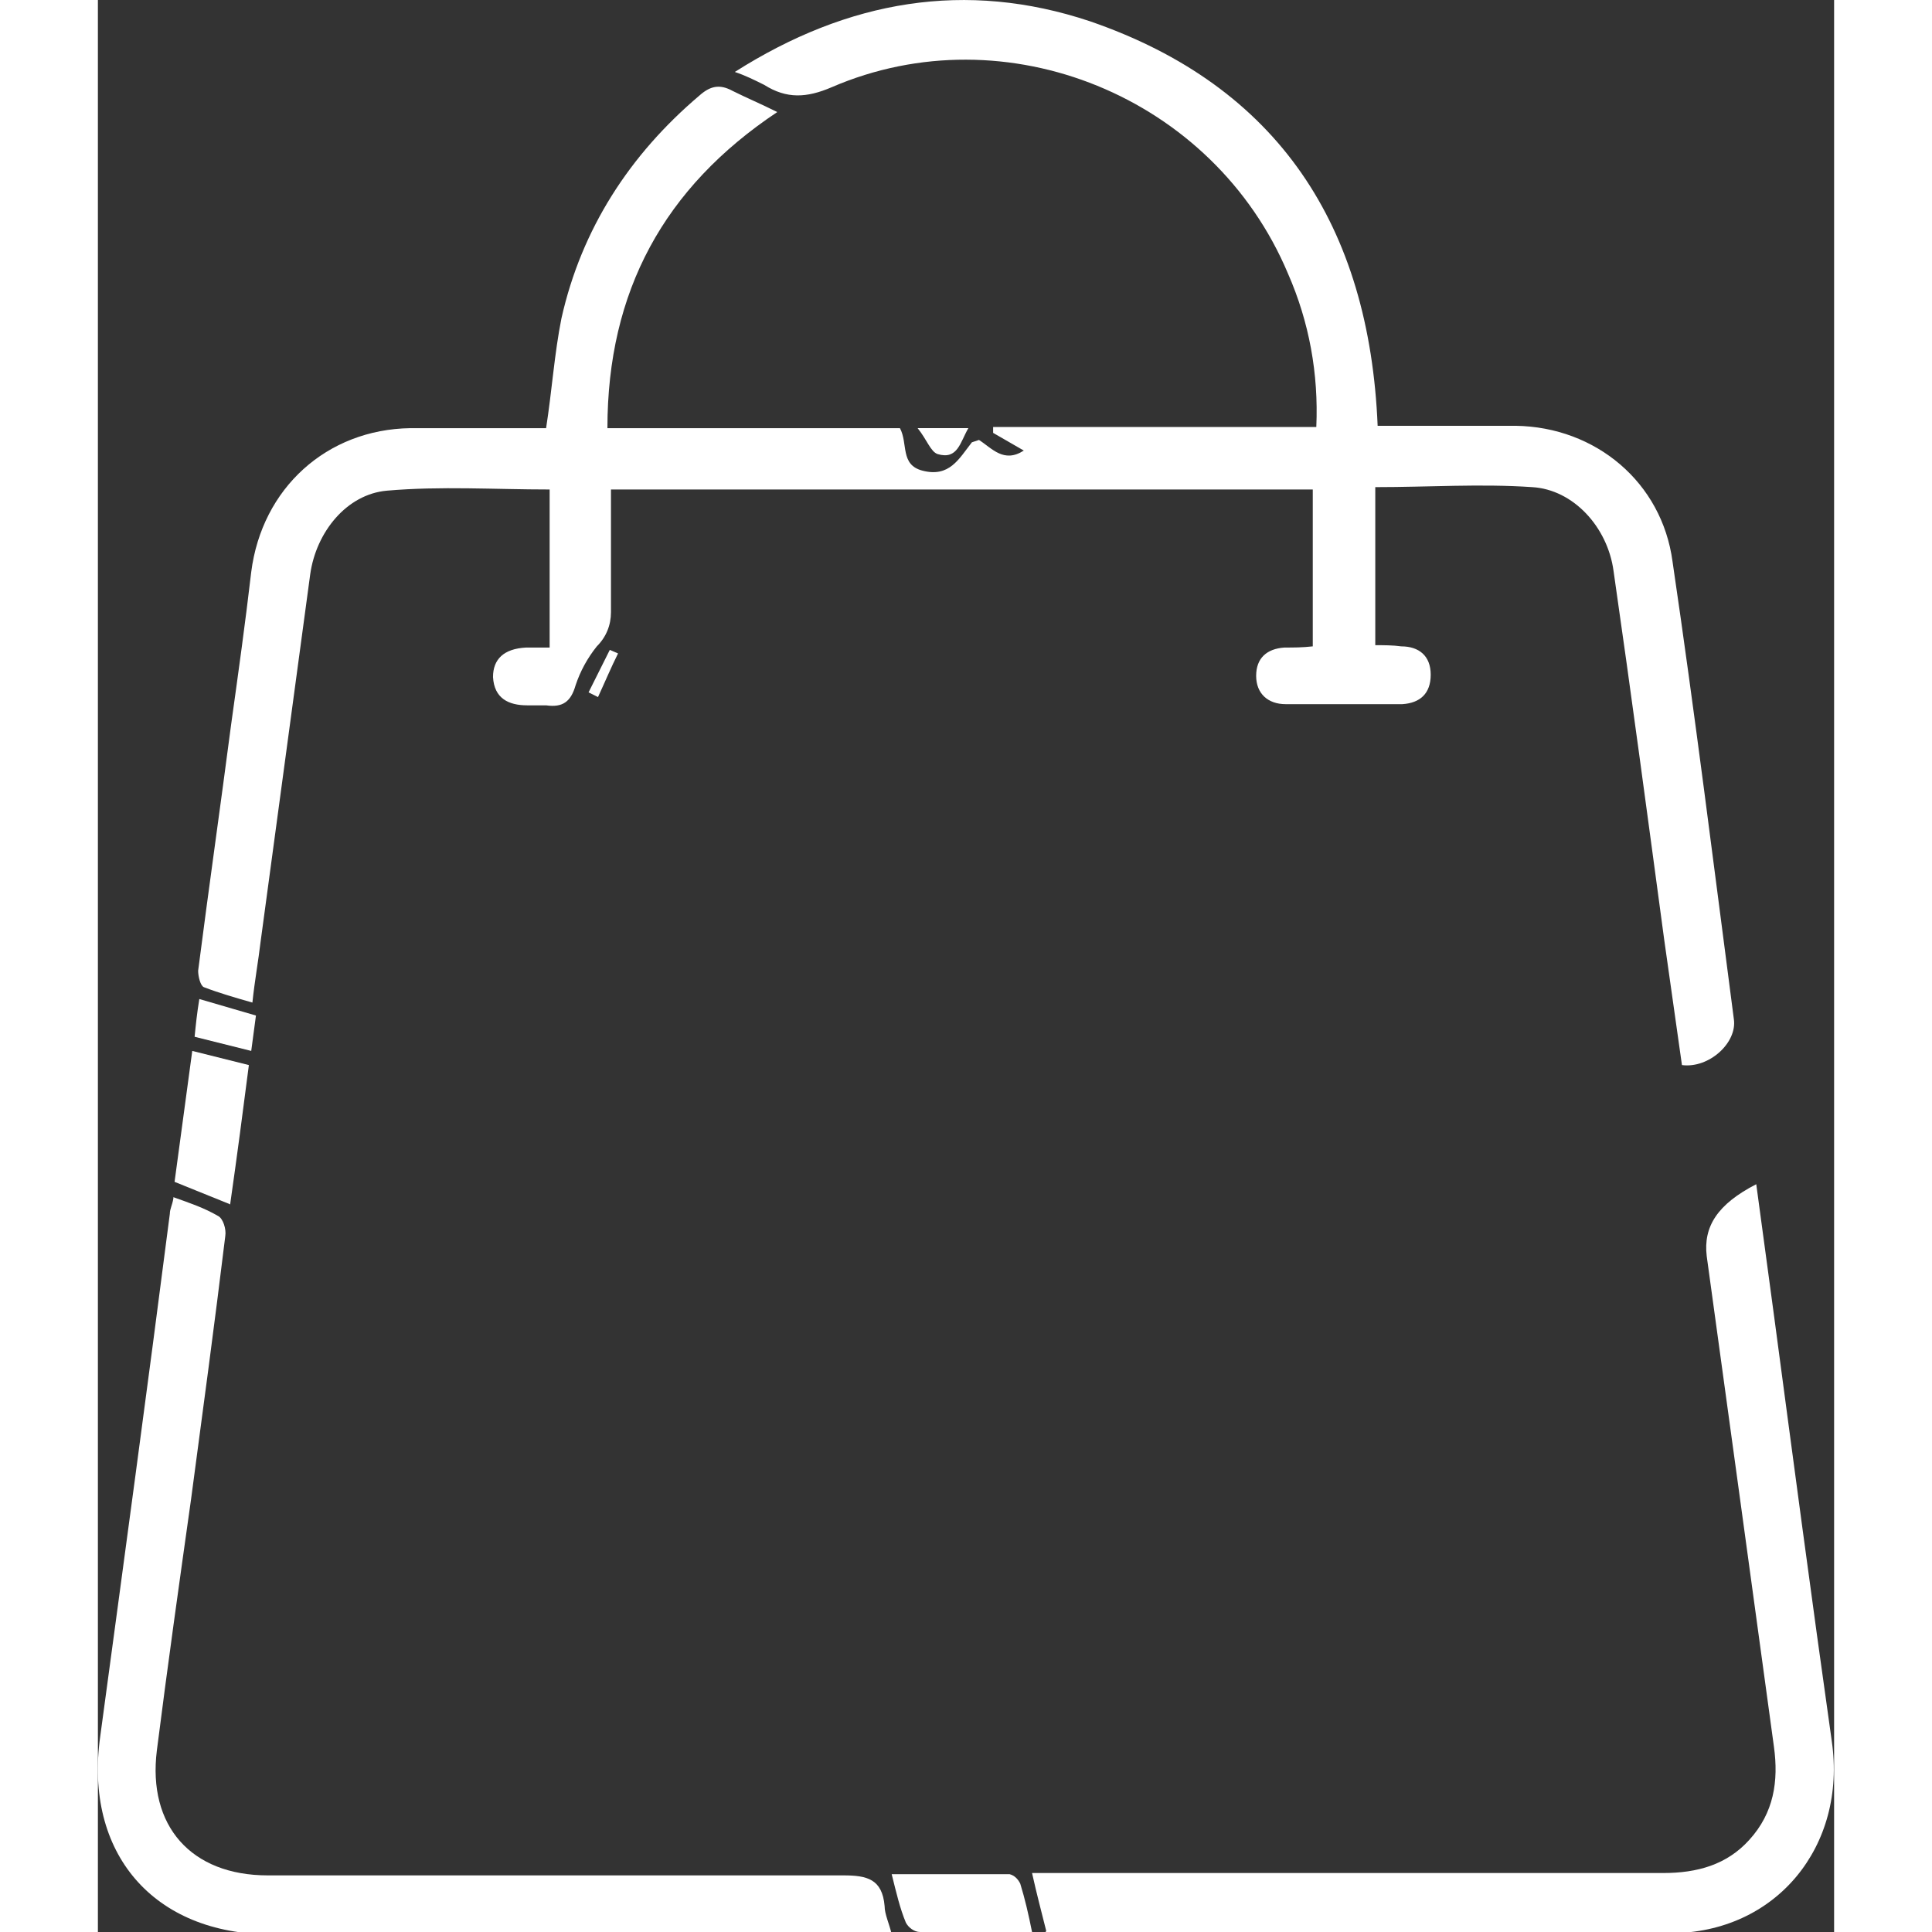 <?xml version="1.0" encoding="UTF-8"?>
<svg xmlns="http://www.w3.org/2000/svg" width="25px" height="25px" id="_Слой_1" data-name="Слой 1" viewBox="0 0 14.72 16.38">
  <rect x="0" y="0" width="14.72" height="16.38" fill="#333333" stroke="none"/>
  <defs>
    <style>
      .cls-1 {
        fill: #fff;
        stroke-width: 0px;
      }
    </style>
  </defs>
  <path class="cls-1" d="M7.47,3.73c.11.07.21.2.38.09l-.26-.15v-.05h2.74c.02-.45-.06-.89-.24-1.3C9.46.82,7.7.1,6.22.74c-.21.09-.38.1-.57-.02-.08-.04-.16-.08-.25-.11C6.36,0,7.36-.17,8.41.18c1.6.55,2.37,1.74,2.44,3.43h.47c.23,0,.47,0,.7,0,.68.01,1.24.48,1.33,1.15.19,1.29.35,2.58.52,3.88.03.2-.21.42-.44.39-.05-.35-.1-.71-.15-1.06-.14-1.04-.28-2.09-.43-3.13-.05-.37-.34-.69-.69-.71-.44-.03-.87,0-1.33,0v1.34c.07,0,.15,0,.22.01.15,0,.25.08.25.24s-.09.24-.24.25c-.33,0-.66,0-.99,0-.15,0-.25-.09-.25-.24s.09-.23.24-.24c.08,0,.15,0,.24-.01v-1.33h-5.95c0,.35,0,.7,0,1.04,0,.11-.04.21-.12.29-.08.1-.14.21-.18.33-.04.14-.11.19-.25.17-.05,0-.1,0-.16,0-.16,0-.28-.06-.29-.24,0-.15.09-.24.28-.25.06,0,.13,0,.2,0v-1.34c-.47,0-.92-.03-1.38.01-.34.03-.6.35-.65.71-.14,1.04-.28,2.07-.42,3.11-.02.17-.05.33-.07.52-.14-.04-.28-.08-.41-.13-.03-.01-.05-.09-.05-.14.09-.7.19-1.4.28-2.09.06-.43.12-.86.17-1.29.09-.71.64-1.21,1.35-1.22.39,0,.77,0,1.15,0,.05-.32.07-.63.13-.93.17-.76.58-1.39,1.17-1.89.09-.08.17-.1.28-.04.12.06.24.11.38.18-.96.64-1.44,1.52-1.44,2.68h2.48c.07.13,0,.31.19.36.23.06.31-.1.42-.24Z"></path>
  <path class="cls-1" d="M8.04,16.37c-.04-.16-.08-.31-.12-.49h5.35c.29,0,.54-.07.73-.28.21-.23.25-.5.21-.79-.19-1.39-.38-2.78-.57-4.16-.03-.25.09-.44.42-.61.05.37.1.74.15,1.11.16,1.2.32,2.41.49,3.61.13.89-.47,1.63-1.37,1.63-1.71,0-3.42,0-5.14,0-.05,0-.1,0-.16,0Z"></path>
  <path class="cls-1" d="M.64,10.15c.14.05.26.09.38.16.04.02.07.11.06.17-.09.74-.19,1.48-.29,2.23-.1.71-.2,1.42-.29,2.13-.08.64.29,1.06.94,1.06,1.63,0,3.26,0,4.88,0,.2,0,.33.03.35.26,0,.07.04.15.06.24H1.47c-1,0-1.59-.69-1.45-1.68.2-1.48.4-2.95.59-4.43,0-.04.02-.07.03-.13Z"></path>
  <path class="cls-1" d="M1.12,10.21l-.47-.19c.05-.37.1-.74.15-1.11l.48.12c-.05.39-.1.77-.16,1.19Z"></path>
  <path class="cls-1" d="M7.92,16.38c-.34,0-.65,0-.95,0-.05,0-.1-.04-.12-.08-.05-.12-.08-.25-.12-.41.35,0,.68,0,1,0,.04.01.07.04.09.08.04.13.07.26.1.41Z"></path>
  <path class="cls-1" d="M1.3,8.91l-.48-.12c.01-.1.02-.2.04-.32l.48.14-.04.3Z"></path>
  <path class="cls-1" d="M6.95,3.63h.43c-.07.12-.09.27-.26.22-.06-.02-.09-.12-.17-.22Z"></path>
  <path class="cls-1" d="M4.16,5.87l.18-.36.07.03c-.06.12-.11.24-.17.37l-.08-.04Z"></path>
</svg>
